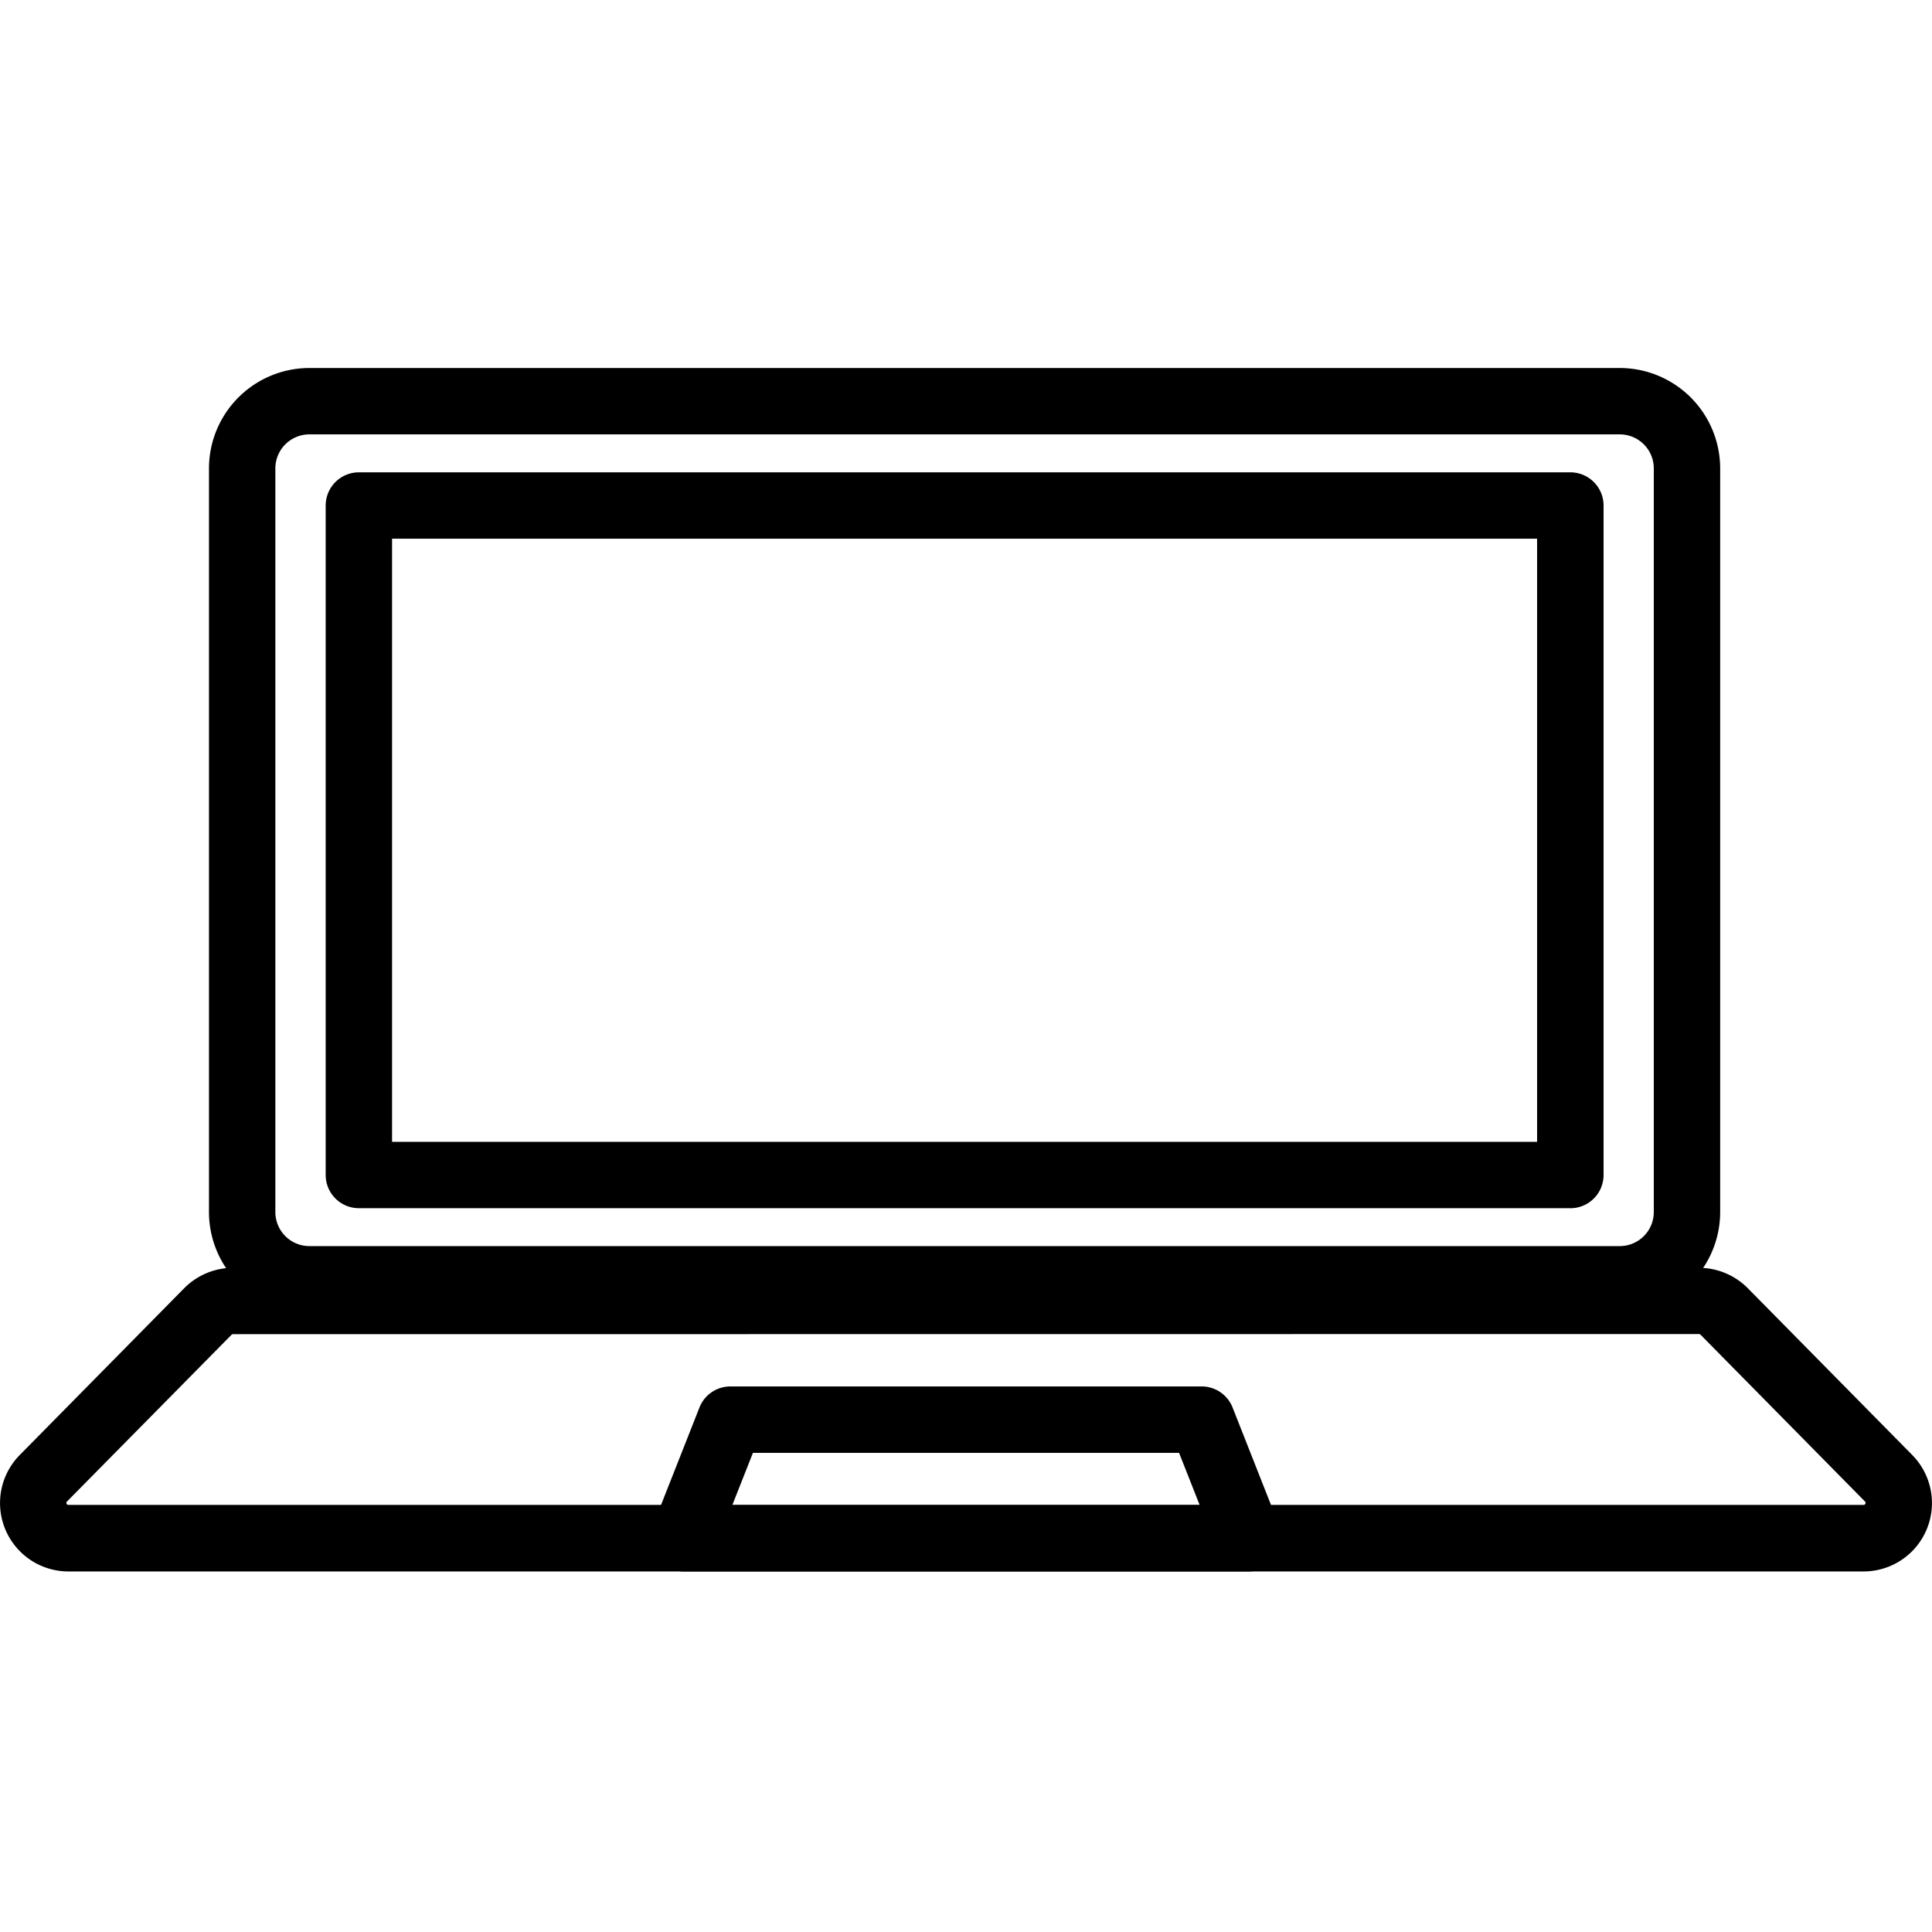 <svg xmlns="http://www.w3.org/2000/svg" width="42" height="42" viewBox="0 0 42 42">
  <g id="icon-pc-laptop" transform="translate(-1231 -320)">
    <rect id="長方形_135" data-name="長方形 135" width="42" height="42" transform="translate(1231 320)" fill="none"/>
    <g id="_レイヤー_1-2" transform="translate(1231.005 328)">
      <path id="パス_329" data-name="パス 329" d="M128.171,20.533H99.682A2.185,2.185,0,0,1,97.5,18.35V2.182A2.185,2.185,0,0,1,99.682,0h28.488a2.185,2.185,0,0,1,2.182,2.182V18.35a2.185,2.185,0,0,1-2.182,2.182ZM99.682,1.443a.74.74,0,0,0-.739.739V18.35a.74.74,0,0,0,.739.739h28.488a.74.74,0,0,0,.739-.739V2.182a.74.74,0,0,0-.739-.739H99.682Z" transform="translate(-92.962)"/>
      <path id="パス_330" data-name="パス 330" d="M179.007,64.667H152.672a.722.722,0,0,1-.722-.722V49.392a.722.722,0,0,1,.722-.722h26.336a.722.722,0,0,1,.722.722V63.946a.722.722,0,0,1-.722.722Zm-25.614-1.443h24.892V50.113H153.393V63.224Z" transform="translate(-144.875 -46.402)"/>
      <path id="パス_331" data-name="パス 331" d="M40.508,426.421H1.482a1.487,1.487,0,0,1-1.059-2.53L4,420.263a1.5,1.5,0,0,1,1.059-.443H36.931a1.5,1.5,0,0,1,1.059.443l3.577,3.628a1.487,1.487,0,0,1-1.059,2.53ZM5.059,421.263a.045.045,0,0,0-.031.013L1.452,424.9a.035.035,0,0,0-.009.047c.011.027.024.027.04.027H40.508a.043.043,0,0,0,.031-.073l-3.577-3.628a.042.042,0,0,0-.031-.013Z" transform="translate(0 -400.259)"/>
      <path id="パス_332" data-name="パス 332" d="M316.432,479.192H304.152a.721.721,0,0,1-.671-.986l1.017-2.579a.722.722,0,0,1,.671-.457h10.247a.722.722,0,0,1,.671.457l1.017,2.579a.721.721,0,0,1-.671.986Zm-11.22-1.443h10.16l-.448-1.135H305.66Z" transform="translate(-289.297 -453.03)"/>
    </g>
  </g>
</svg>
